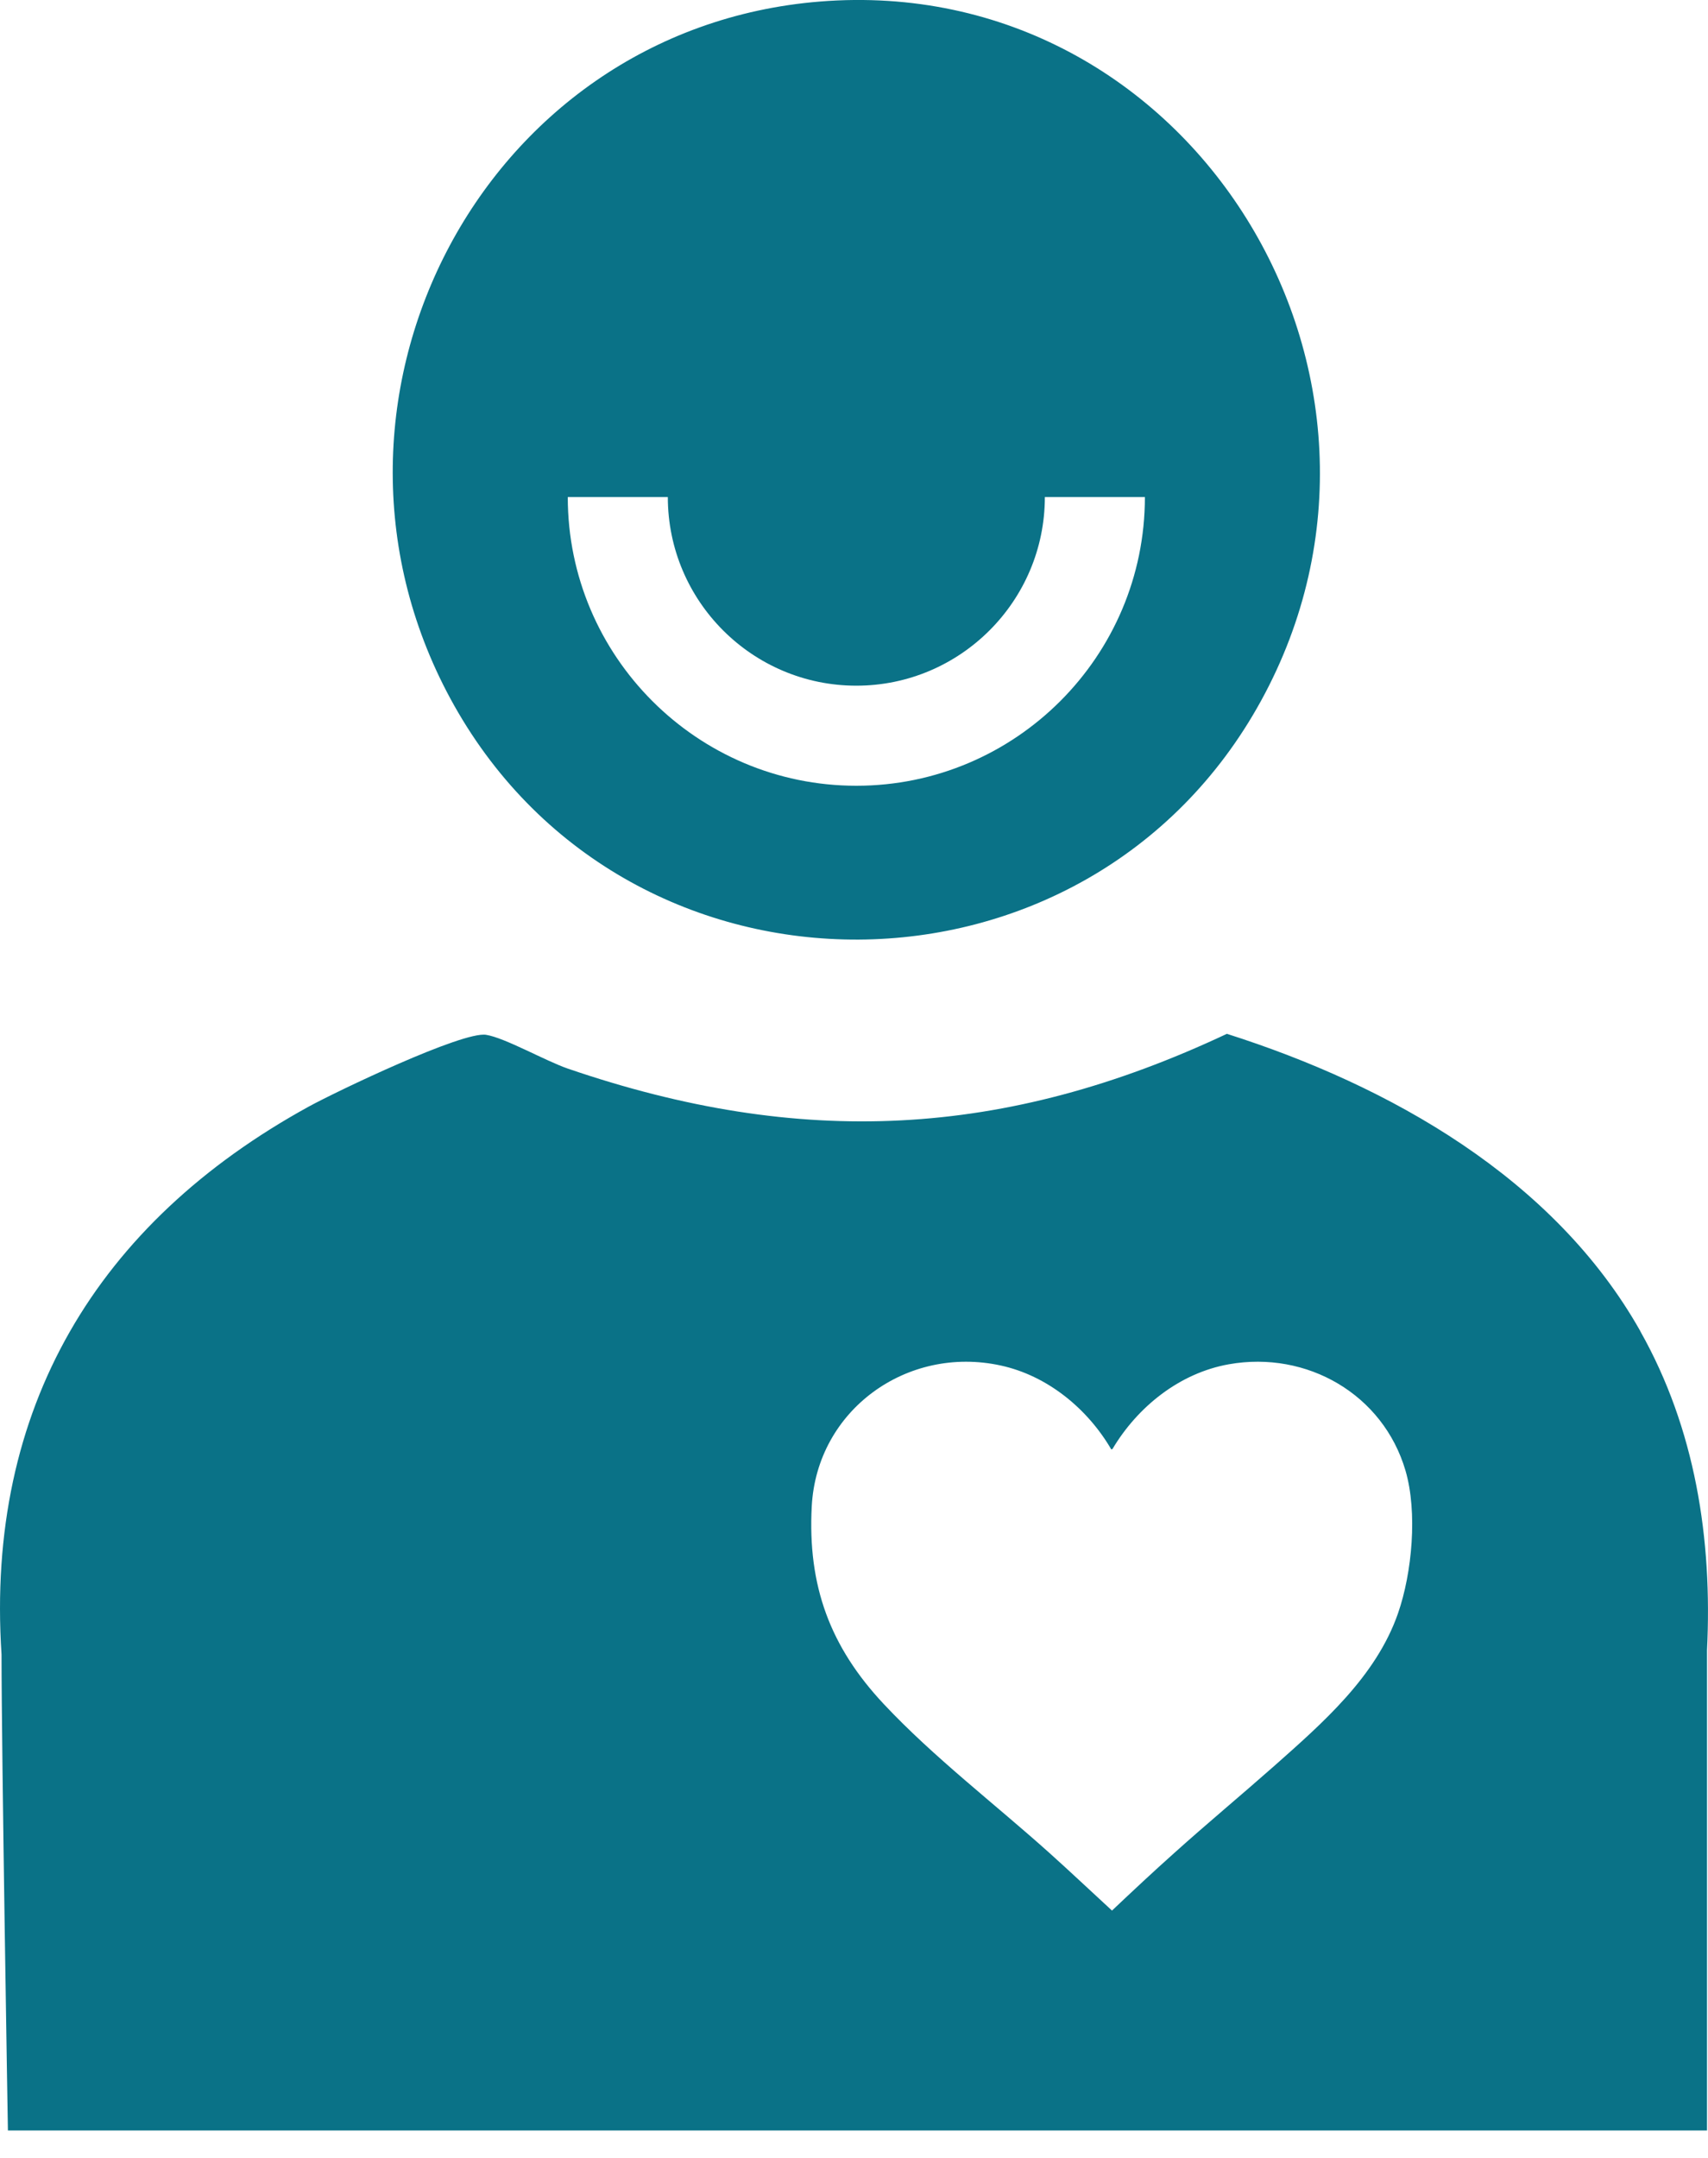 <svg width="19" height="24" viewBox="0 0 19 24" fill="none" xmlns="http://www.w3.org/2000/svg">
<path d="M9.122 0.017C5.327 0.322 3.191 4.53 5.051 7.844C7.015 11.34 12.096 11.313 14.027 7.796C16.009 4.186 13.248 -0.314 9.122 0.017ZM9.526 8.739C7.756 8.739 6.316 7.299 6.316 5.528H7.429C7.429 6.685 8.369 7.626 9.526 7.626C10.682 7.626 11.623 6.685 11.623 5.528H12.736C12.736 7.299 11.296 8.739 9.526 8.739Z" fill="#0A7287"/>
<path d="M18.248 14.806C17.288 13.103 15.461 12.075 13.648 11.498C11.17 12.664 8.901 12.77 6.317 11.885C6.067 11.799 5.617 11.542 5.407 11.509C5.144 11.468 3.742 12.139 3.435 12.307C1.081 13.6 -0.162 15.662 0.017 18.4C0.017 19.494 0.088 23.695 0.088 23.695H18.989V18.353C19.05 17.116 18.858 15.889 18.247 14.806L18.248 14.806ZM15.551 17.945C15.306 18.648 14.713 19.163 14.172 19.643C13.804 19.968 13.426 20.282 13.061 20.61C12.827 20.819 12.598 21.033 12.37 21.249C12.138 21.036 11.91 20.82 11.676 20.61C11.071 20.067 10.384 19.542 9.832 18.953C9.234 18.316 8.983 17.637 9.03 16.753C9.087 15.681 10.092 14.959 11.133 15.187C11.652 15.3 12.098 15.667 12.362 16.12L12.375 16.116C12.655 15.645 13.123 15.27 13.671 15.173C14.538 15.019 15.386 15.507 15.635 16.356C15.77 16.818 15.709 17.492 15.551 17.945Z" fill="#0A7287"/>
</svg>
